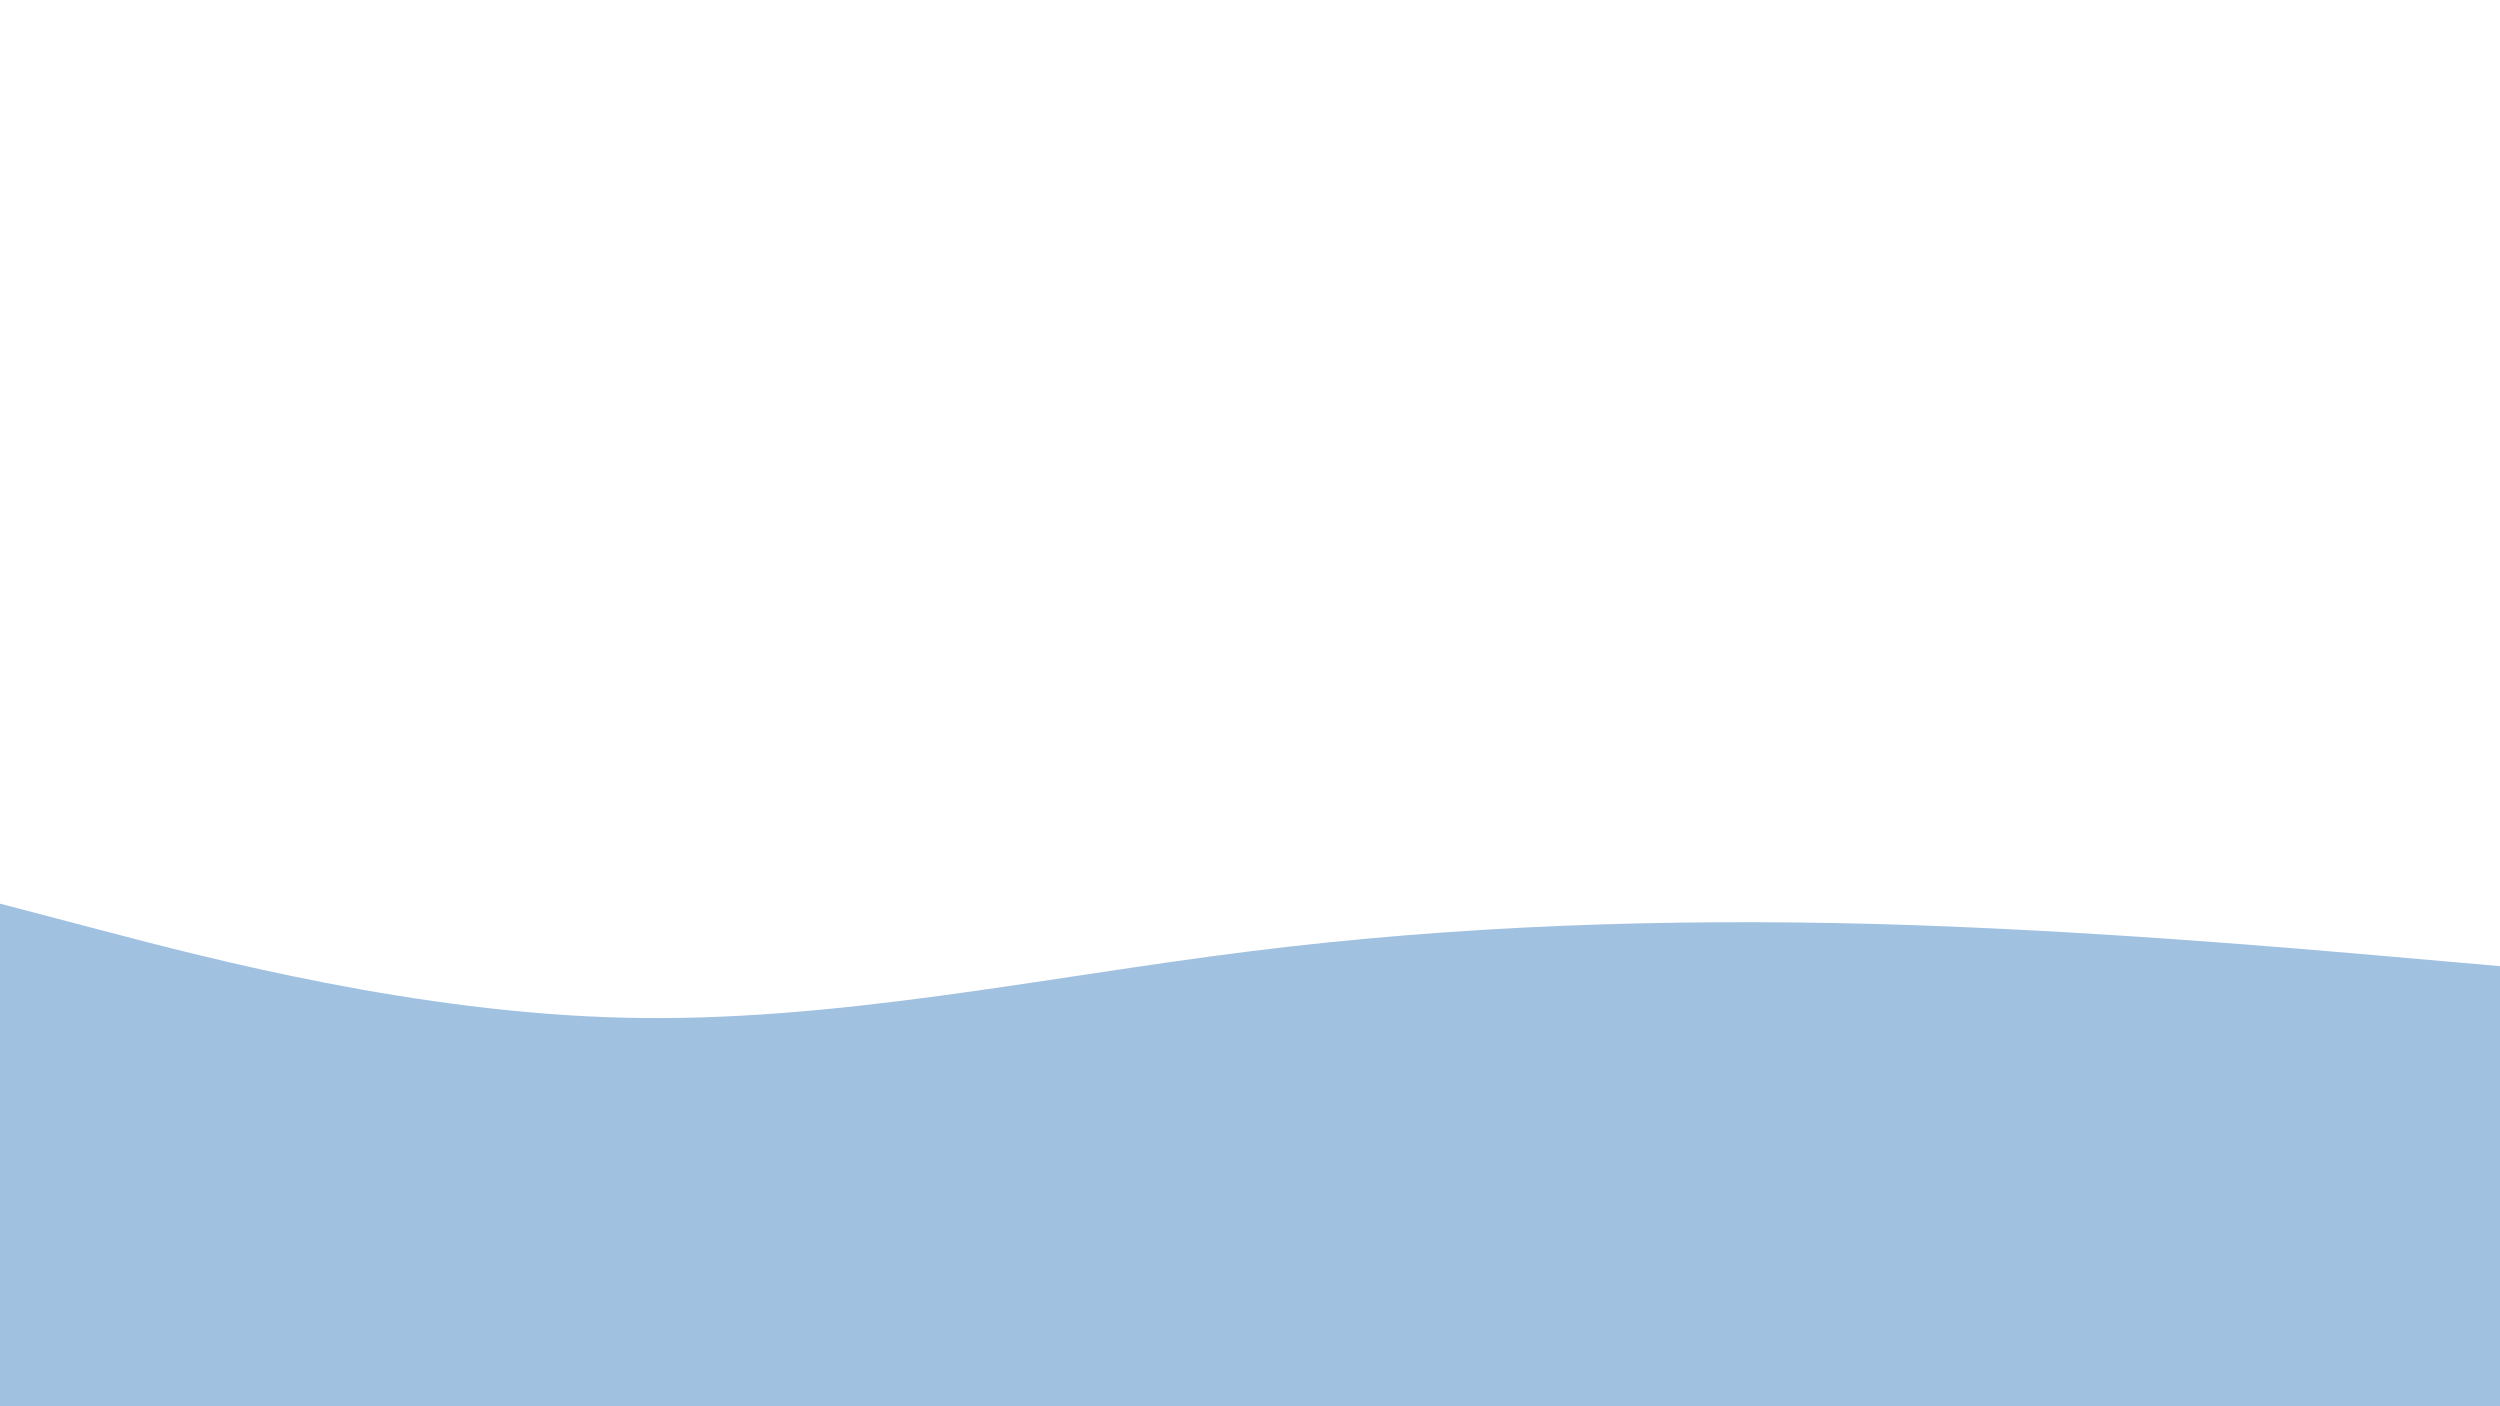 <svg id="visual" viewBox="0 0 960 540" width="960" height="540" xmlns="http://www.w3.org/2000/svg" xmlns:xlink="http://www.w3.org/1999/xlink" version="1.1"><path d="M0 347L40 357.5C80 368 160 389 240 390.8C320 392.7 400 375.3 480 365.3C560 355.3 640 352.7 720 354.8C800 357 880 364 920 367.5L960 371L960 541L920 541C880 541 800 541 720 541C640 541 560 541 480 541C400 541 320 541 240 541C160 541 80 541 40 541L0 541Z" fill="#a1c1e1"></path></svg>
